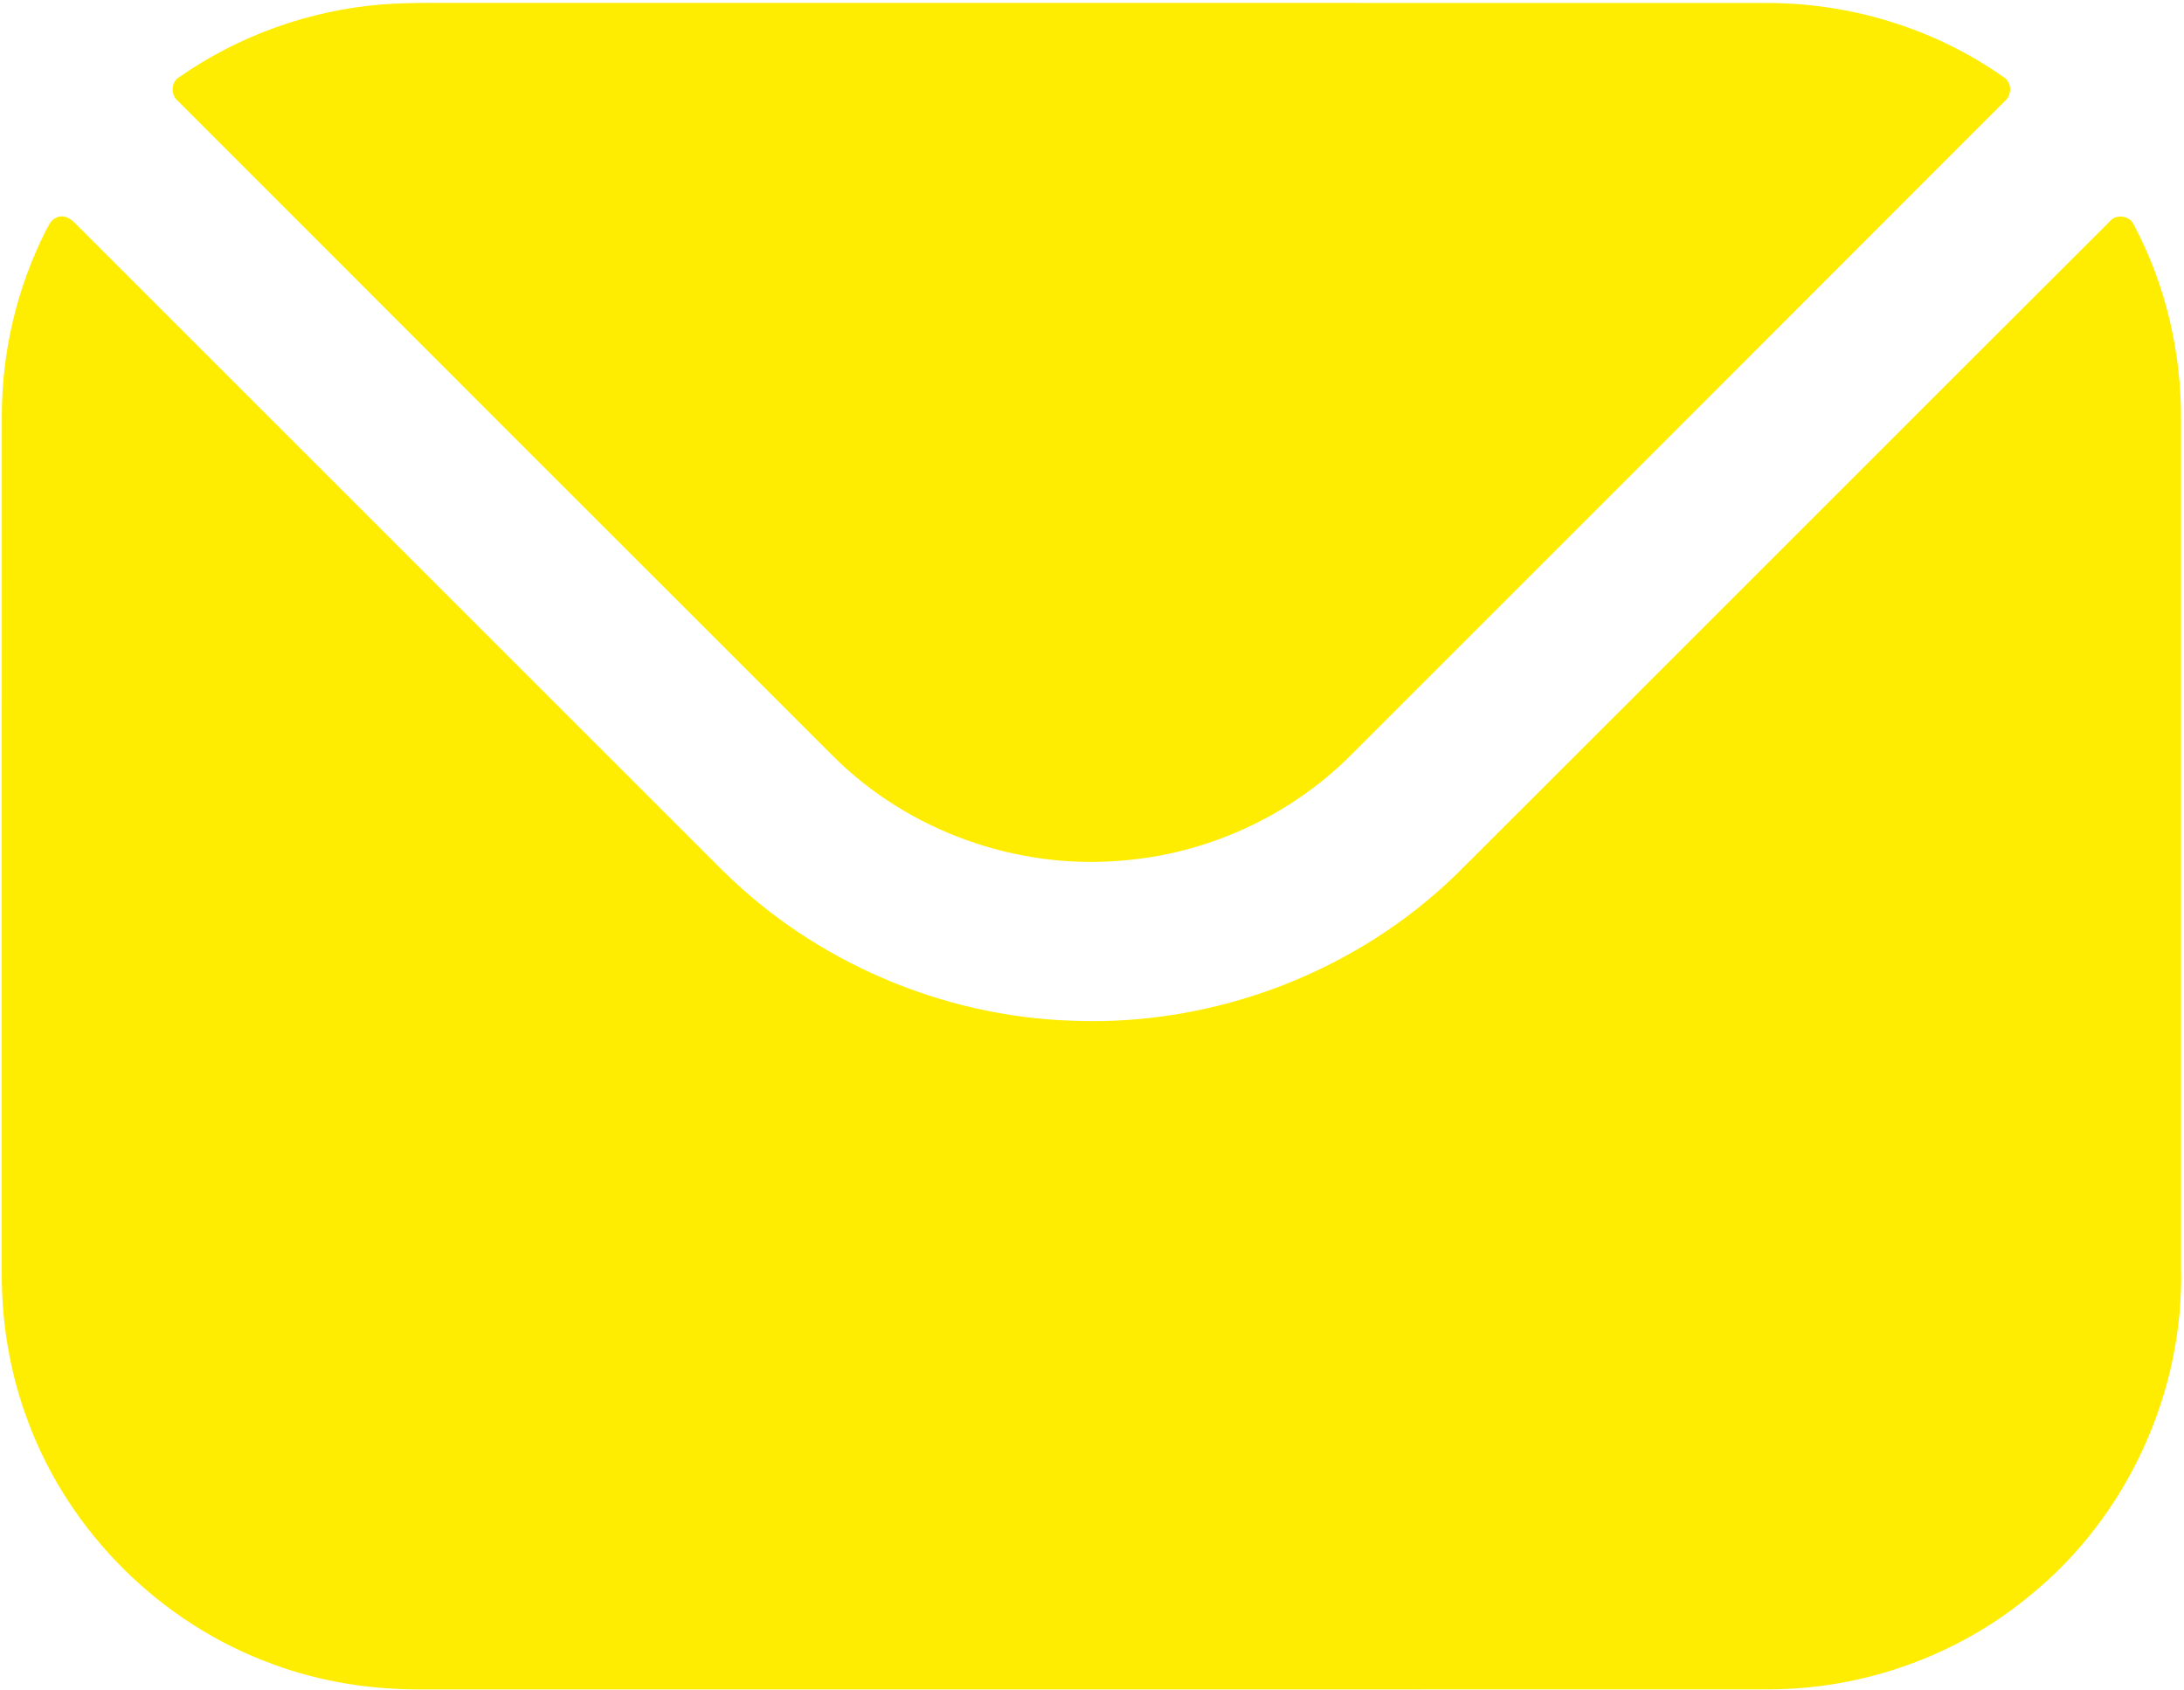 <?xml version="1.0" encoding="UTF-8"?> <svg xmlns="http://www.w3.org/2000/svg" width="615" height="476" viewBox="0 0 615 476" fill="none"> <path d="M107.44 1.253C111.84 0.947 116.24 0.827 120.64 0.813C245.96 0.84 371.28 0.8 496.6 0.84C520.52 0.64 544.493 7.84 564.08 21.64C566.627 23.053 566.64 26.893 564.4 28.613C503.08 90.013 441.72 151.4 380.347 212.747C363.133 229.987 339.613 240.693 315.32 242.44C286.013 244.853 255.893 234.053 234.973 213.347C173.347 151.8 111.813 90.174 50.24 28.573C48.04 26.907 48.013 23.08 50.52 21.694C67.253 10 87.107 2.92 107.44 1.253Z" fill="#FEED00"></path> <path d="M15.64 61.44C17.613 60.187 19.947 61.493 21.307 63.04C81.987 123.667 142.613 184.36 203.293 245C229.32 270.907 265.32 286.333 302 287.507C341.907 289.12 382.2 273.787 410.667 245.707C471.853 184.667 532.867 123.453 594.053 62.413C595.88 60.133 599.827 60.693 600.92 63.413C609.867 80.253 614.293 99.36 614.16 118.4C614.173 197.92 614.16 277.44 614.16 356.96C615.08 392.107 599.027 427.16 571.72 449.32C551.213 466.4 524.653 475.84 497.987 475.827C371.76 475.88 245.547 475.827 119.32 475.84C104.907 476 90.427 473.787 76.893 468.76C45.467 457.4 19.587 431.813 7.933 400.48C2.84 387.04 0.4 372.653 0.507 358.293C0.52 277.853 0.48 197.427 0.52 116.987C0.52 99.04 4.773 81.133 12.827 65.107C13.613 63.8 14.133 62.093 15.64 61.44Z" fill="#FEED00"></path> </svg> 